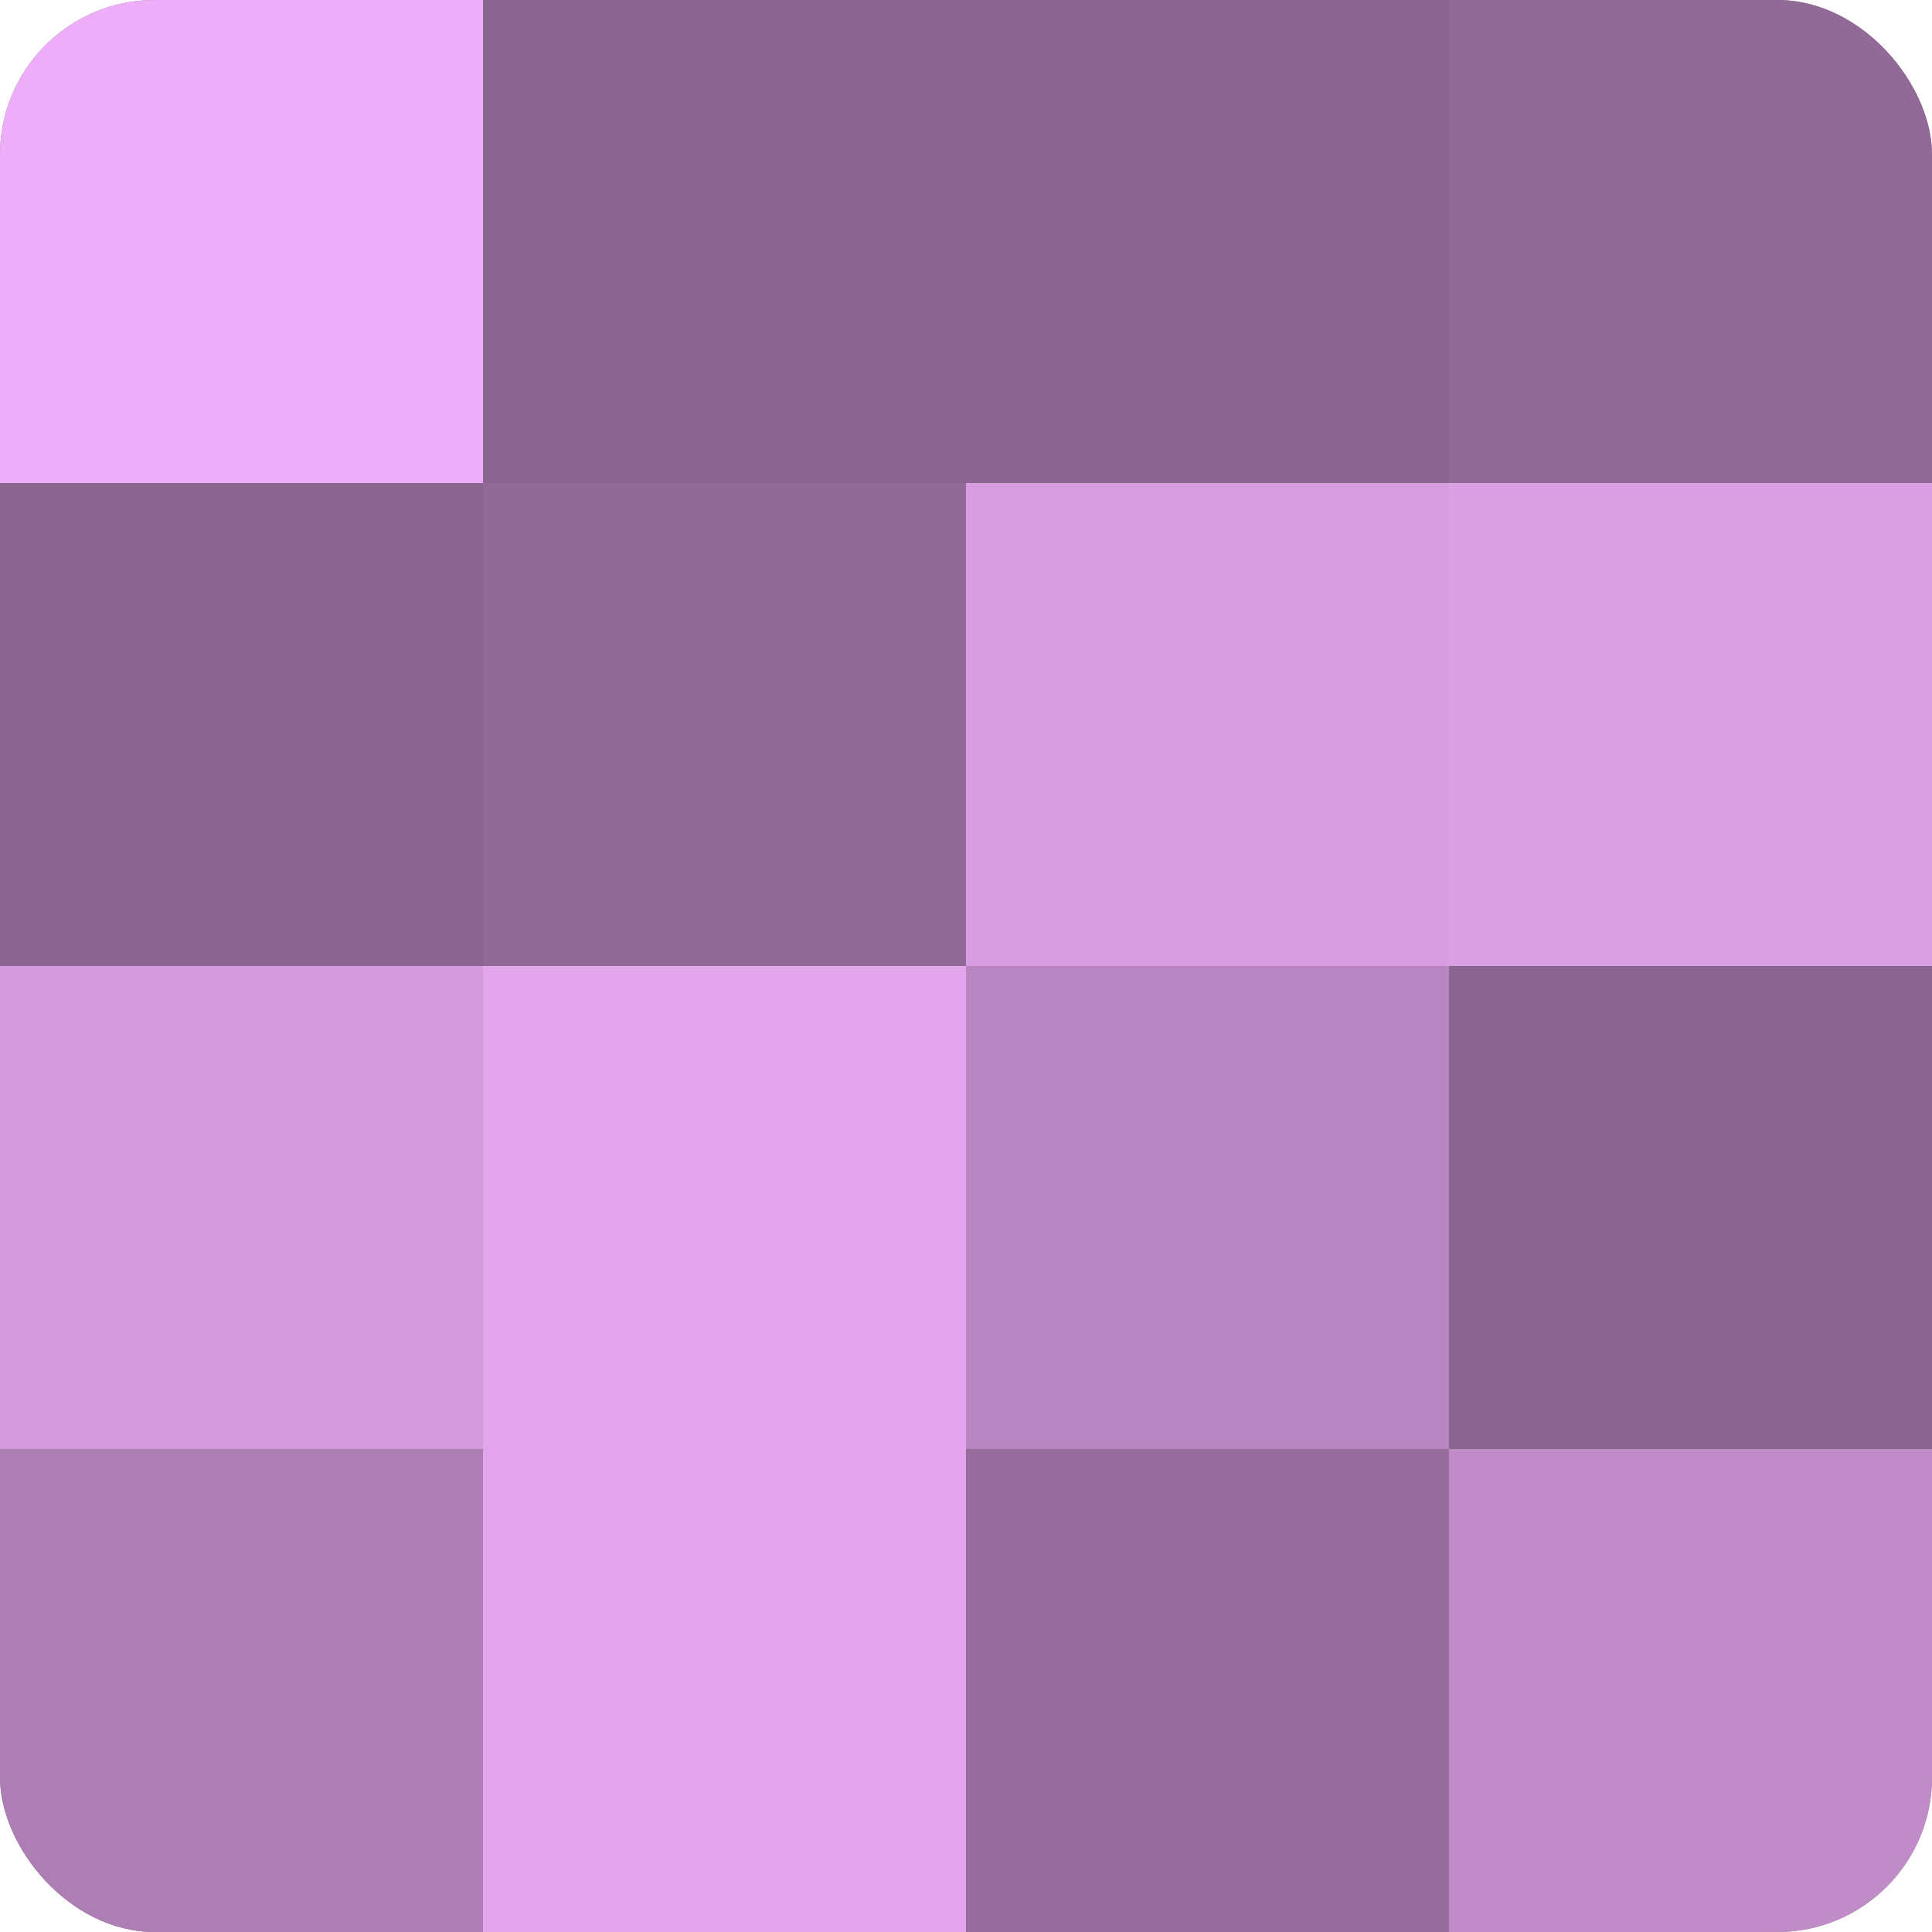 <?xml version="1.0" encoding="UTF-8"?>
<svg xmlns="http://www.w3.org/2000/svg" width="60" height="60" viewBox="0 0 100 100" preserveAspectRatio="xMidYMid meet"><defs><clipPath id="c" width="100" height="100"><rect width="100" height="100" rx="8" ry="8"/></clipPath></defs><g clip-path="url(#c)"><rect width="100" height="100" fill="#9970a0"/><rect width="25" height="25" fill="#eeadf8"/><rect y="25" width="25" height="25" fill="#8a6590"/><rect y="50" width="25" height="25" fill="#d39adc"/><rect y="75" width="25" height="25" fill="#ad7eb4"/><rect x="25" width="25" height="25" fill="#8a6590"/><rect x="25" y="25" width="25" height="25" fill="#926a98"/><rect x="25" y="50" width="25" height="25" fill="#e2a5ec"/><rect x="25" y="75" width="25" height="25" fill="#e2a5ec"/><rect x="50" width="25" height="25" fill="#8a6590"/><rect x="50" y="25" width="25" height="25" fill="#d79de0"/><rect x="50" y="50" width="25" height="25" fill="#b886c0"/><rect x="50" y="75" width="25" height="25" fill="#966d9c"/><rect x="75" width="25" height="25" fill="#926a98"/><rect x="75" y="25" width="25" height="25" fill="#db9fe4"/><rect x="75" y="50" width="25" height="25" fill="#8a6590"/><rect x="75" y="75" width="25" height="25" fill="#c08cc8"/></g></svg>
